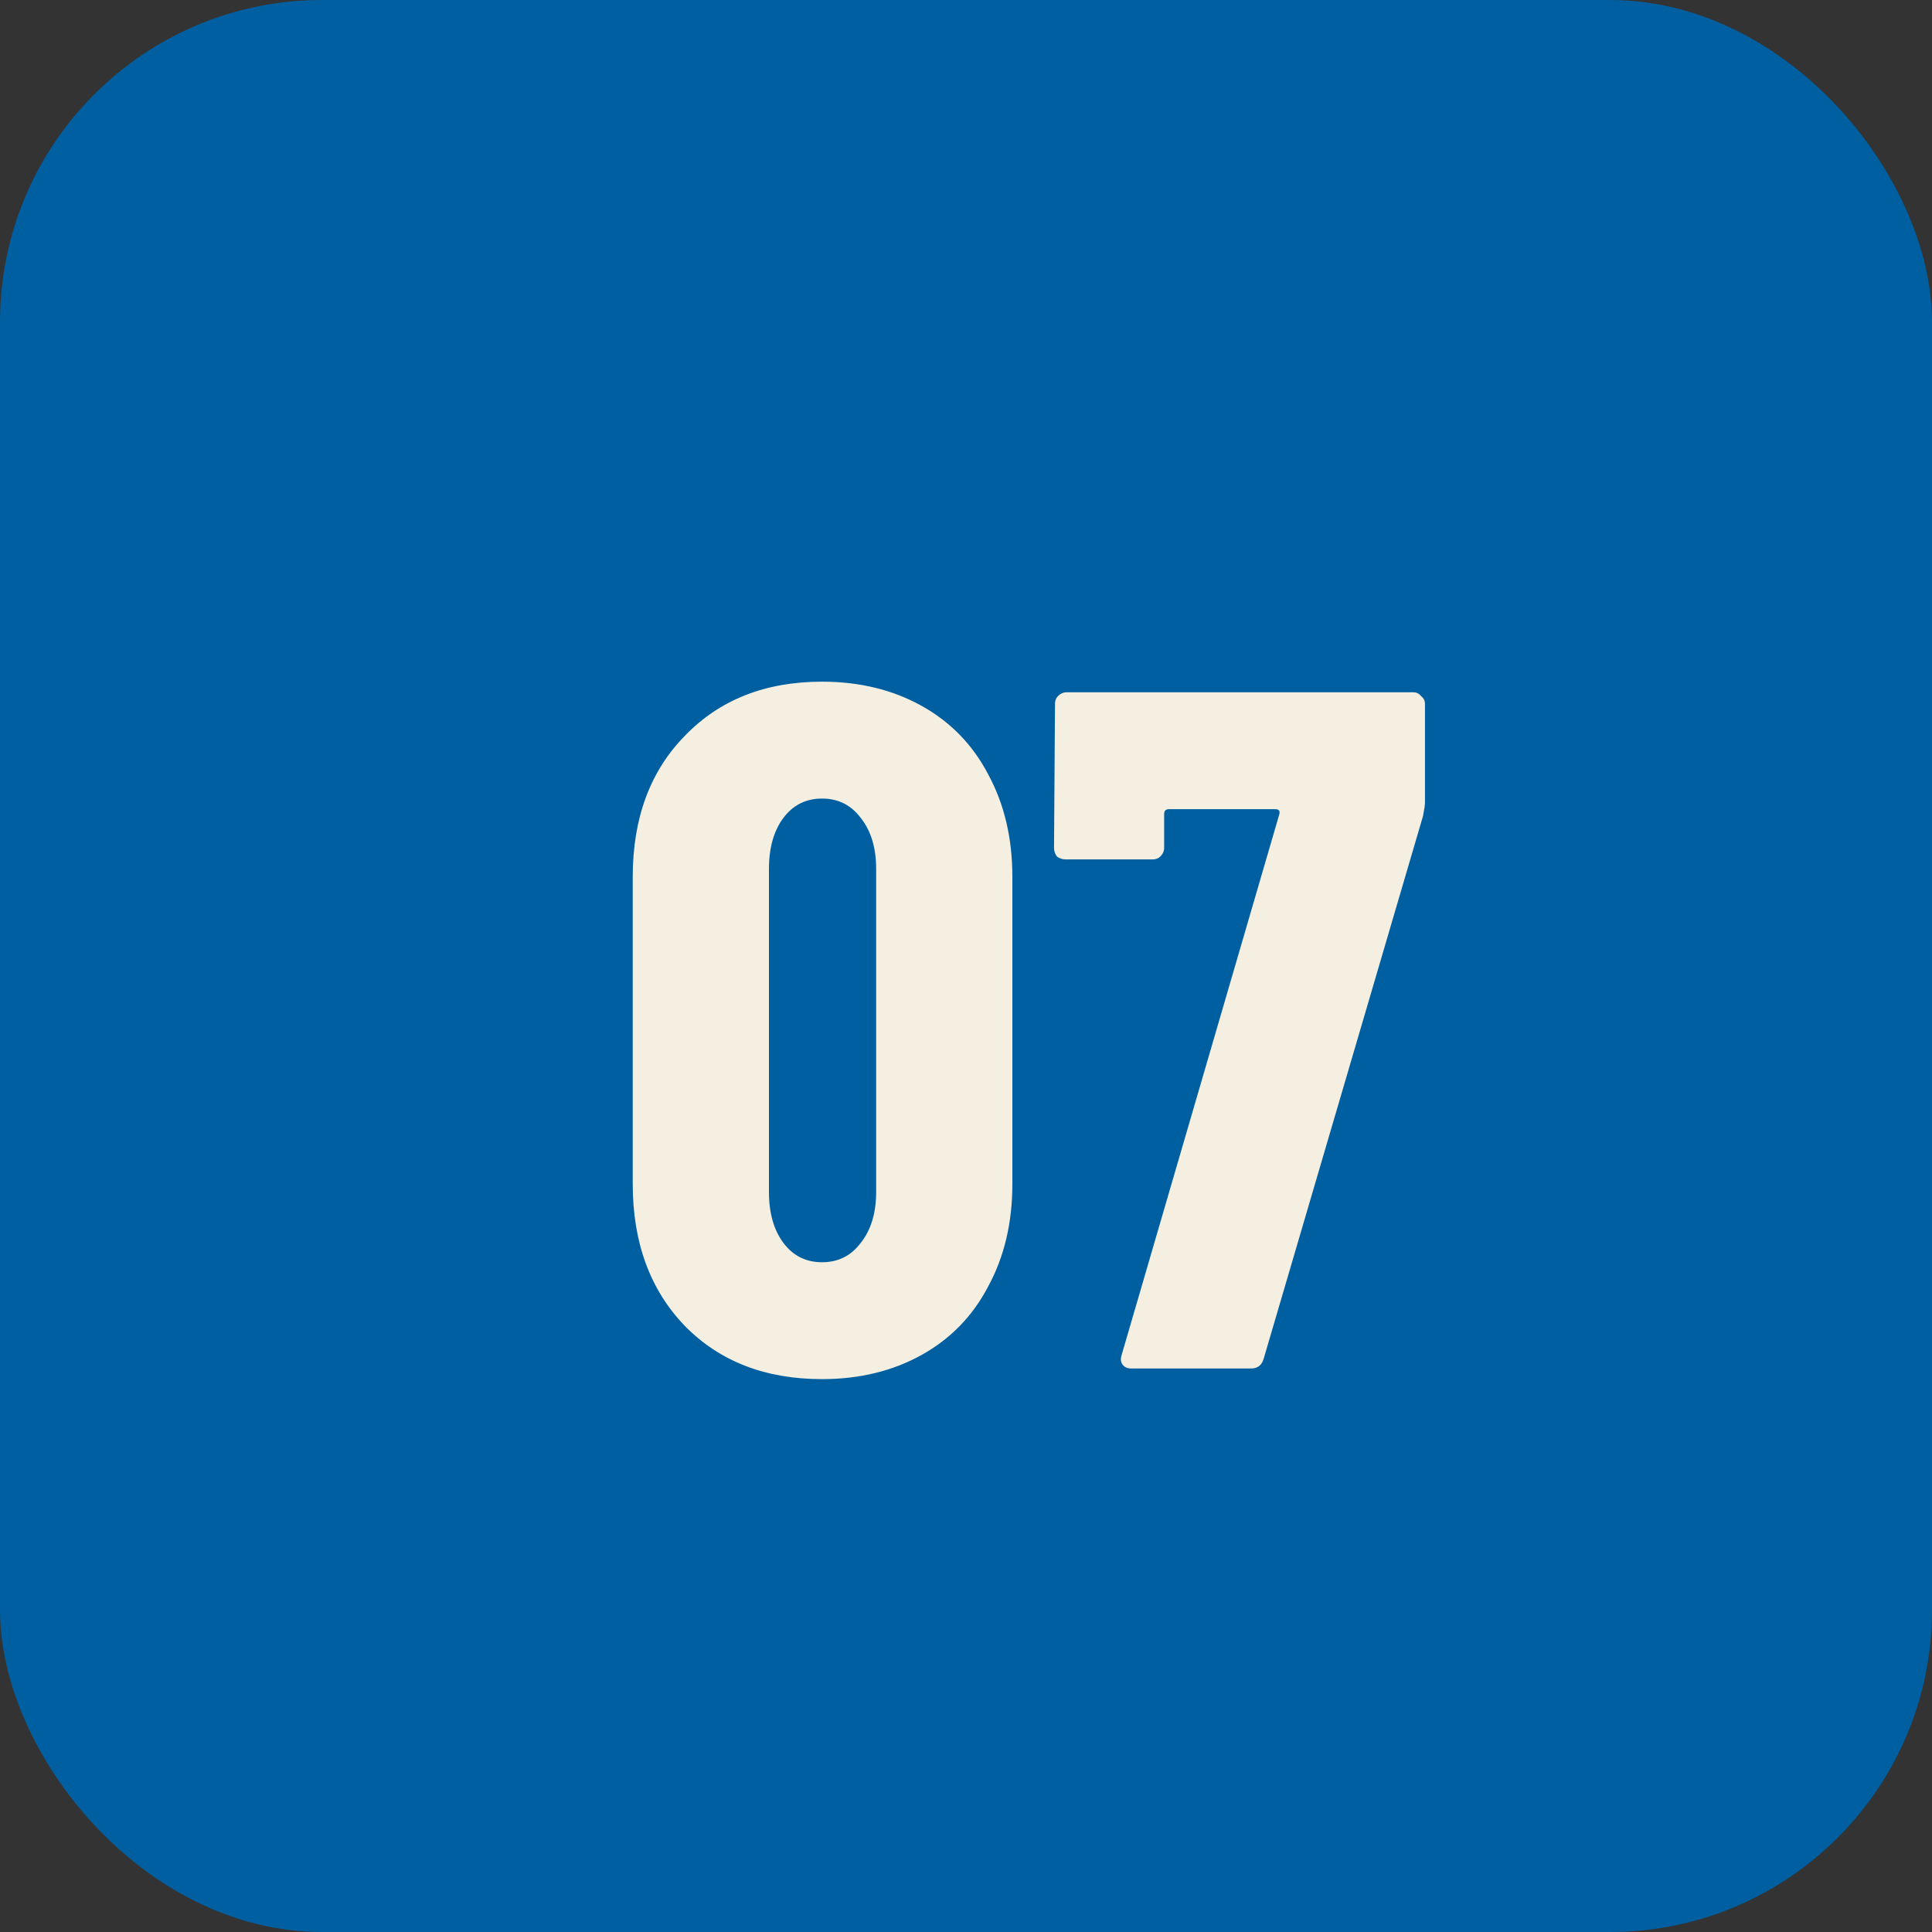 <svg width="48" height="48" viewBox="0 0 48 48" fill="none" xmlns="http://www.w3.org/2000/svg">
<rect x="0" y="0" width="48" height="48" fill="#333333" stroke="none"/>
<rect width="48" height="48" rx="8" fill="#005FA0"/>
<path d="M20.424 34.264C19.016 34.264 17.88 33.824 17.016 32.944C16.152 32.048 15.72 30.872 15.72 29.416V21.784C15.72 20.328 16.152 19.16 17.016 18.28C17.88 17.384 19.016 16.936 20.424 16.936C21.352 16.936 22.176 17.136 22.896 17.536C23.616 17.936 24.168 18.504 24.552 19.24C24.952 19.976 25.152 20.824 25.152 21.784V29.416C25.152 30.376 24.952 31.224 24.552 31.96C24.168 32.696 23.616 33.264 22.896 33.664C22.176 34.064 21.352 34.264 20.424 34.264ZM20.424 31.36C20.824 31.36 21.144 31.2 21.384 30.88C21.64 30.56 21.768 30.136 21.768 29.608V21.592C21.768 21.064 21.64 20.64 21.384 20.32C21.144 20 20.824 19.84 20.424 19.84C20.024 19.84 19.704 20 19.464 20.32C19.224 20.64 19.104 21.064 19.104 21.592V29.608C19.104 30.136 19.224 30.56 19.464 30.88C19.704 31.2 20.024 31.36 20.424 31.36ZM28.107 34C28.011 34 27.939 33.968 27.891 33.904C27.843 33.84 27.835 33.76 27.867 33.664L31.779 20.248C31.811 20.152 31.779 20.104 31.683 20.104H29.043C28.963 20.104 28.923 20.144 28.923 20.224V21.064C28.923 21.144 28.891 21.216 28.827 21.28C28.779 21.328 28.715 21.352 28.635 21.352H26.475C26.395 21.352 26.323 21.328 26.259 21.28C26.211 21.216 26.187 21.144 26.187 21.064L26.211 17.488C26.211 17.408 26.235 17.344 26.283 17.296C26.347 17.232 26.419 17.2 26.499 17.2H35.115C35.195 17.2 35.259 17.232 35.307 17.296C35.371 17.344 35.403 17.408 35.403 17.488V19.936C35.403 20 35.387 20.112 35.355 20.272L31.395 33.76C31.347 33.92 31.243 34 31.083 34H28.107Z" fill="#F4EFE0"/>
</svg>
